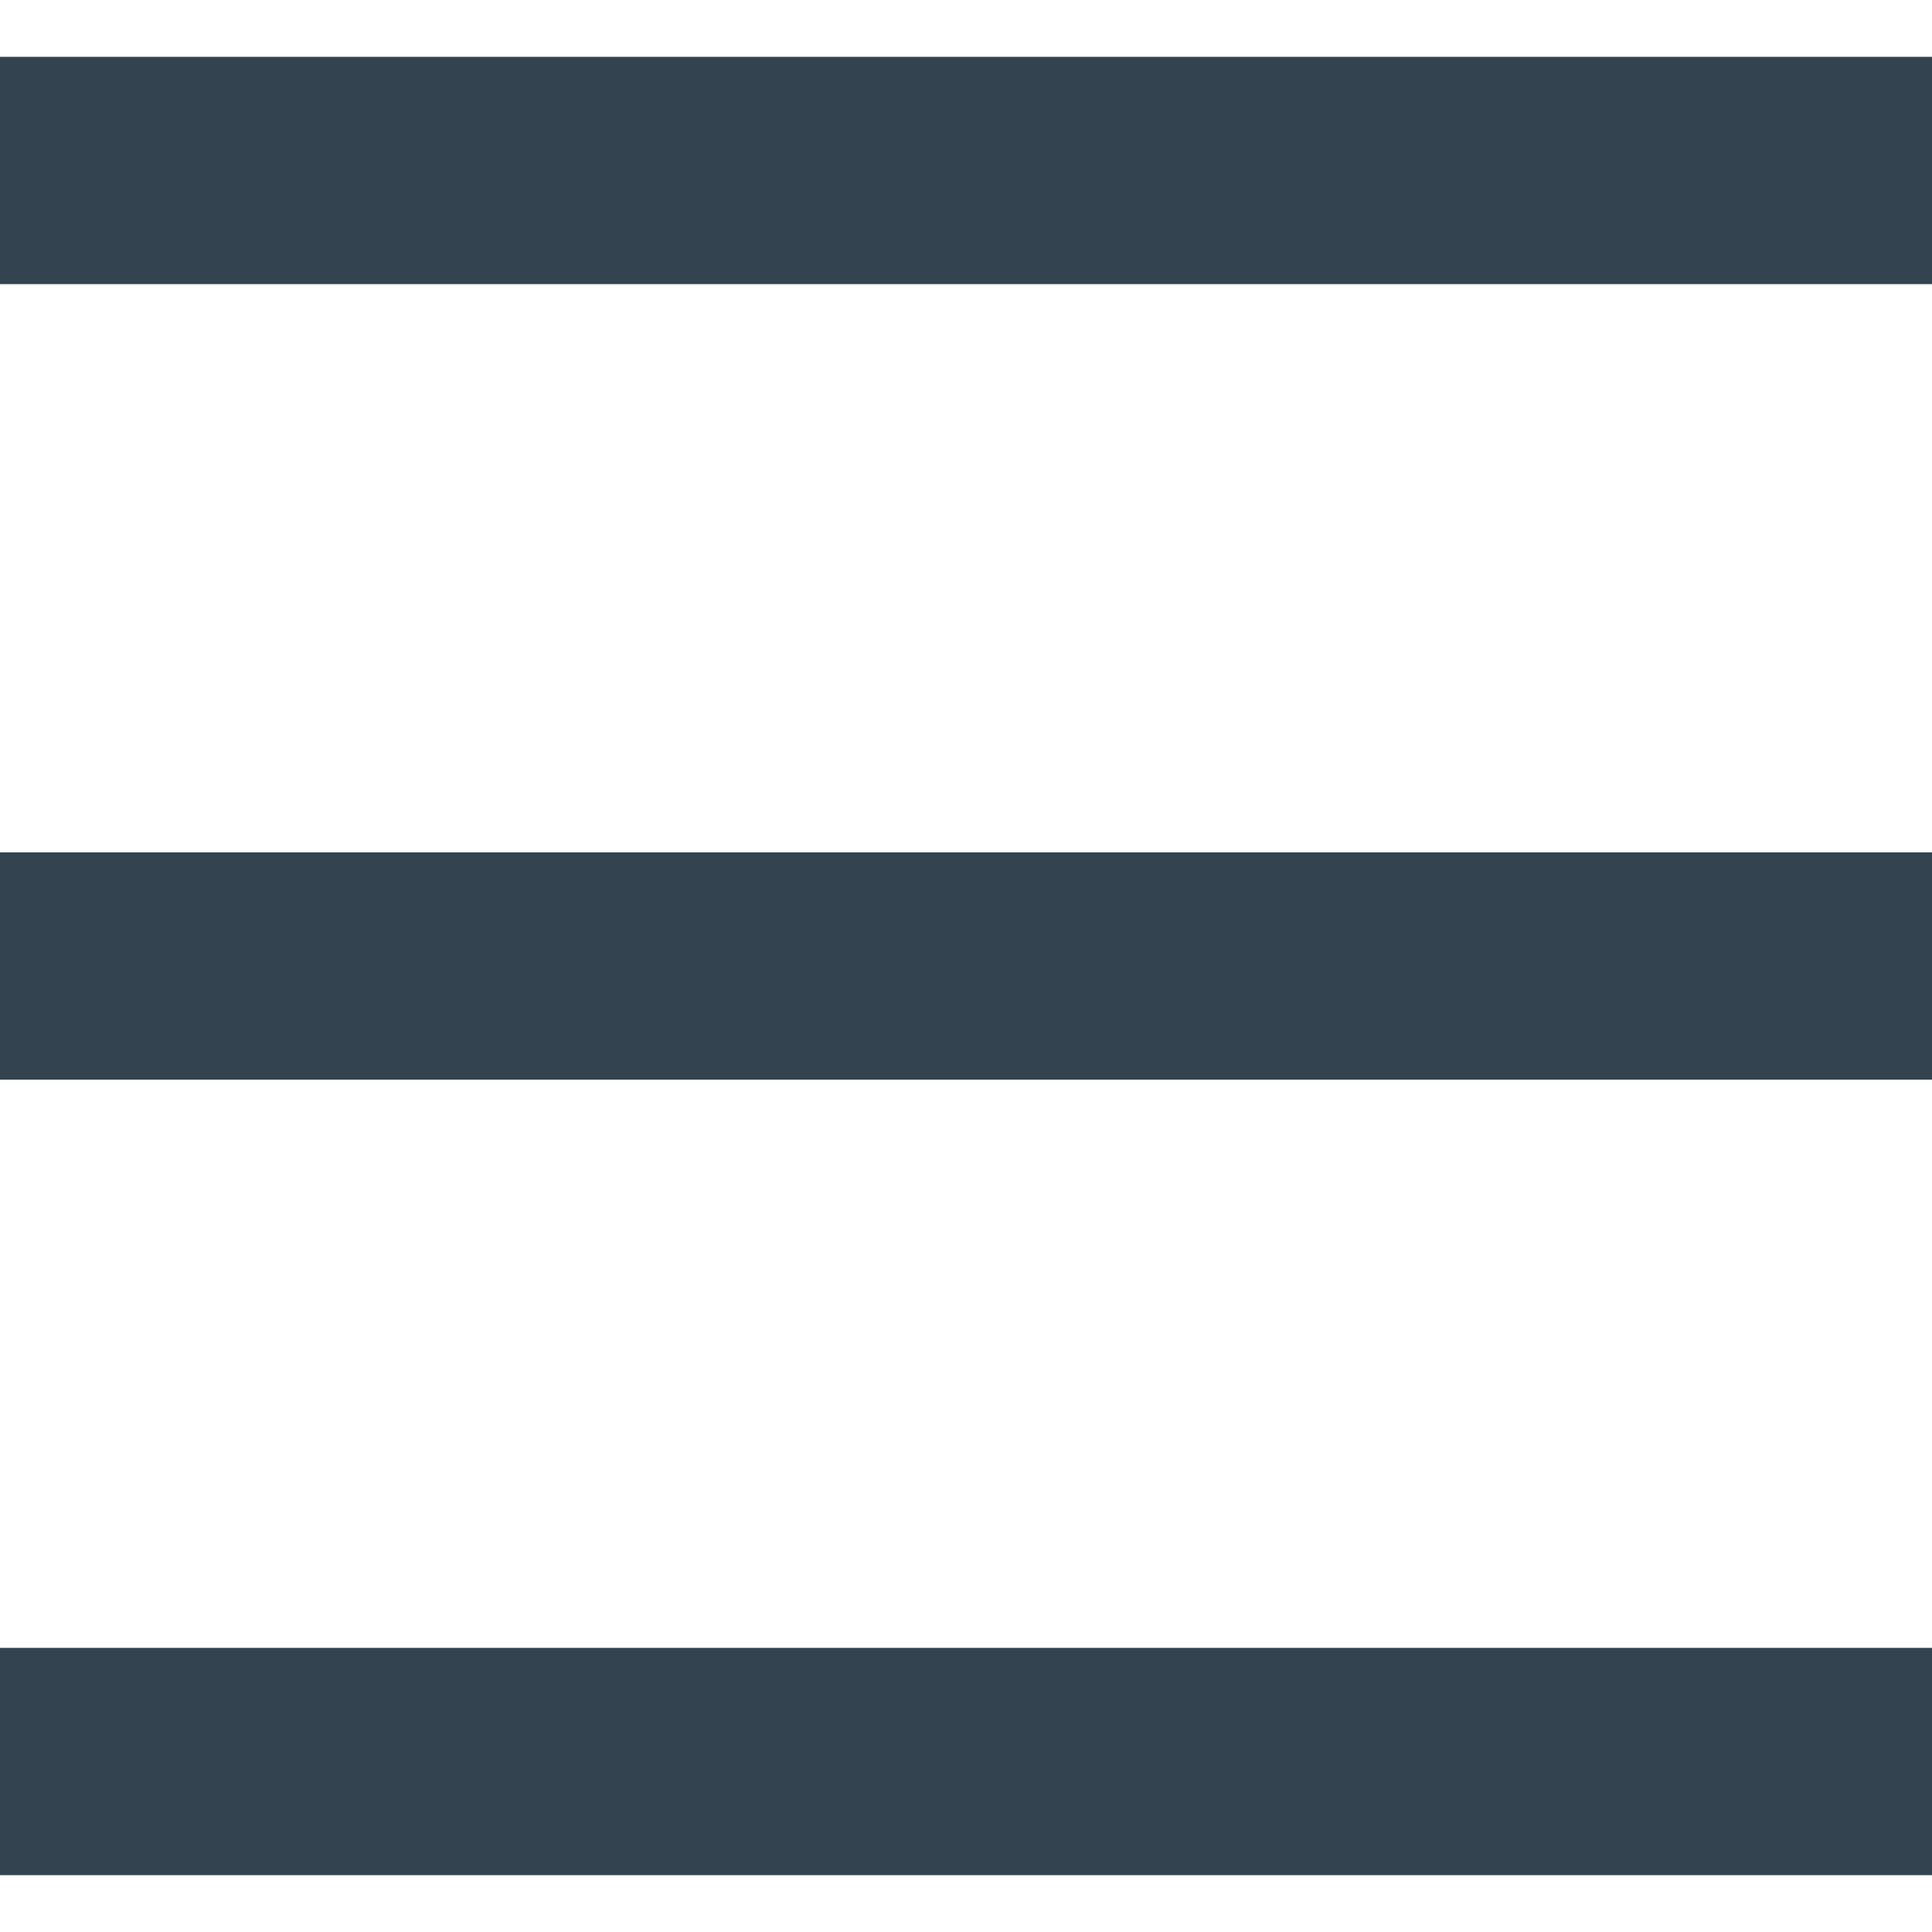 <svg xmlns="http://www.w3.org/2000/svg" width="17" height="17" viewBox="0 0 17 17" fill="none">
  <path opacity="0.8" fill-rule="evenodd" clip-rule="evenodd" d="M0 0.5H17V2.5H0V0.5ZM0 7.5H17V9.5H0V7.5ZM17 14.5H0V16.5H17V14.5Z" fill="#021425"/>
</svg>